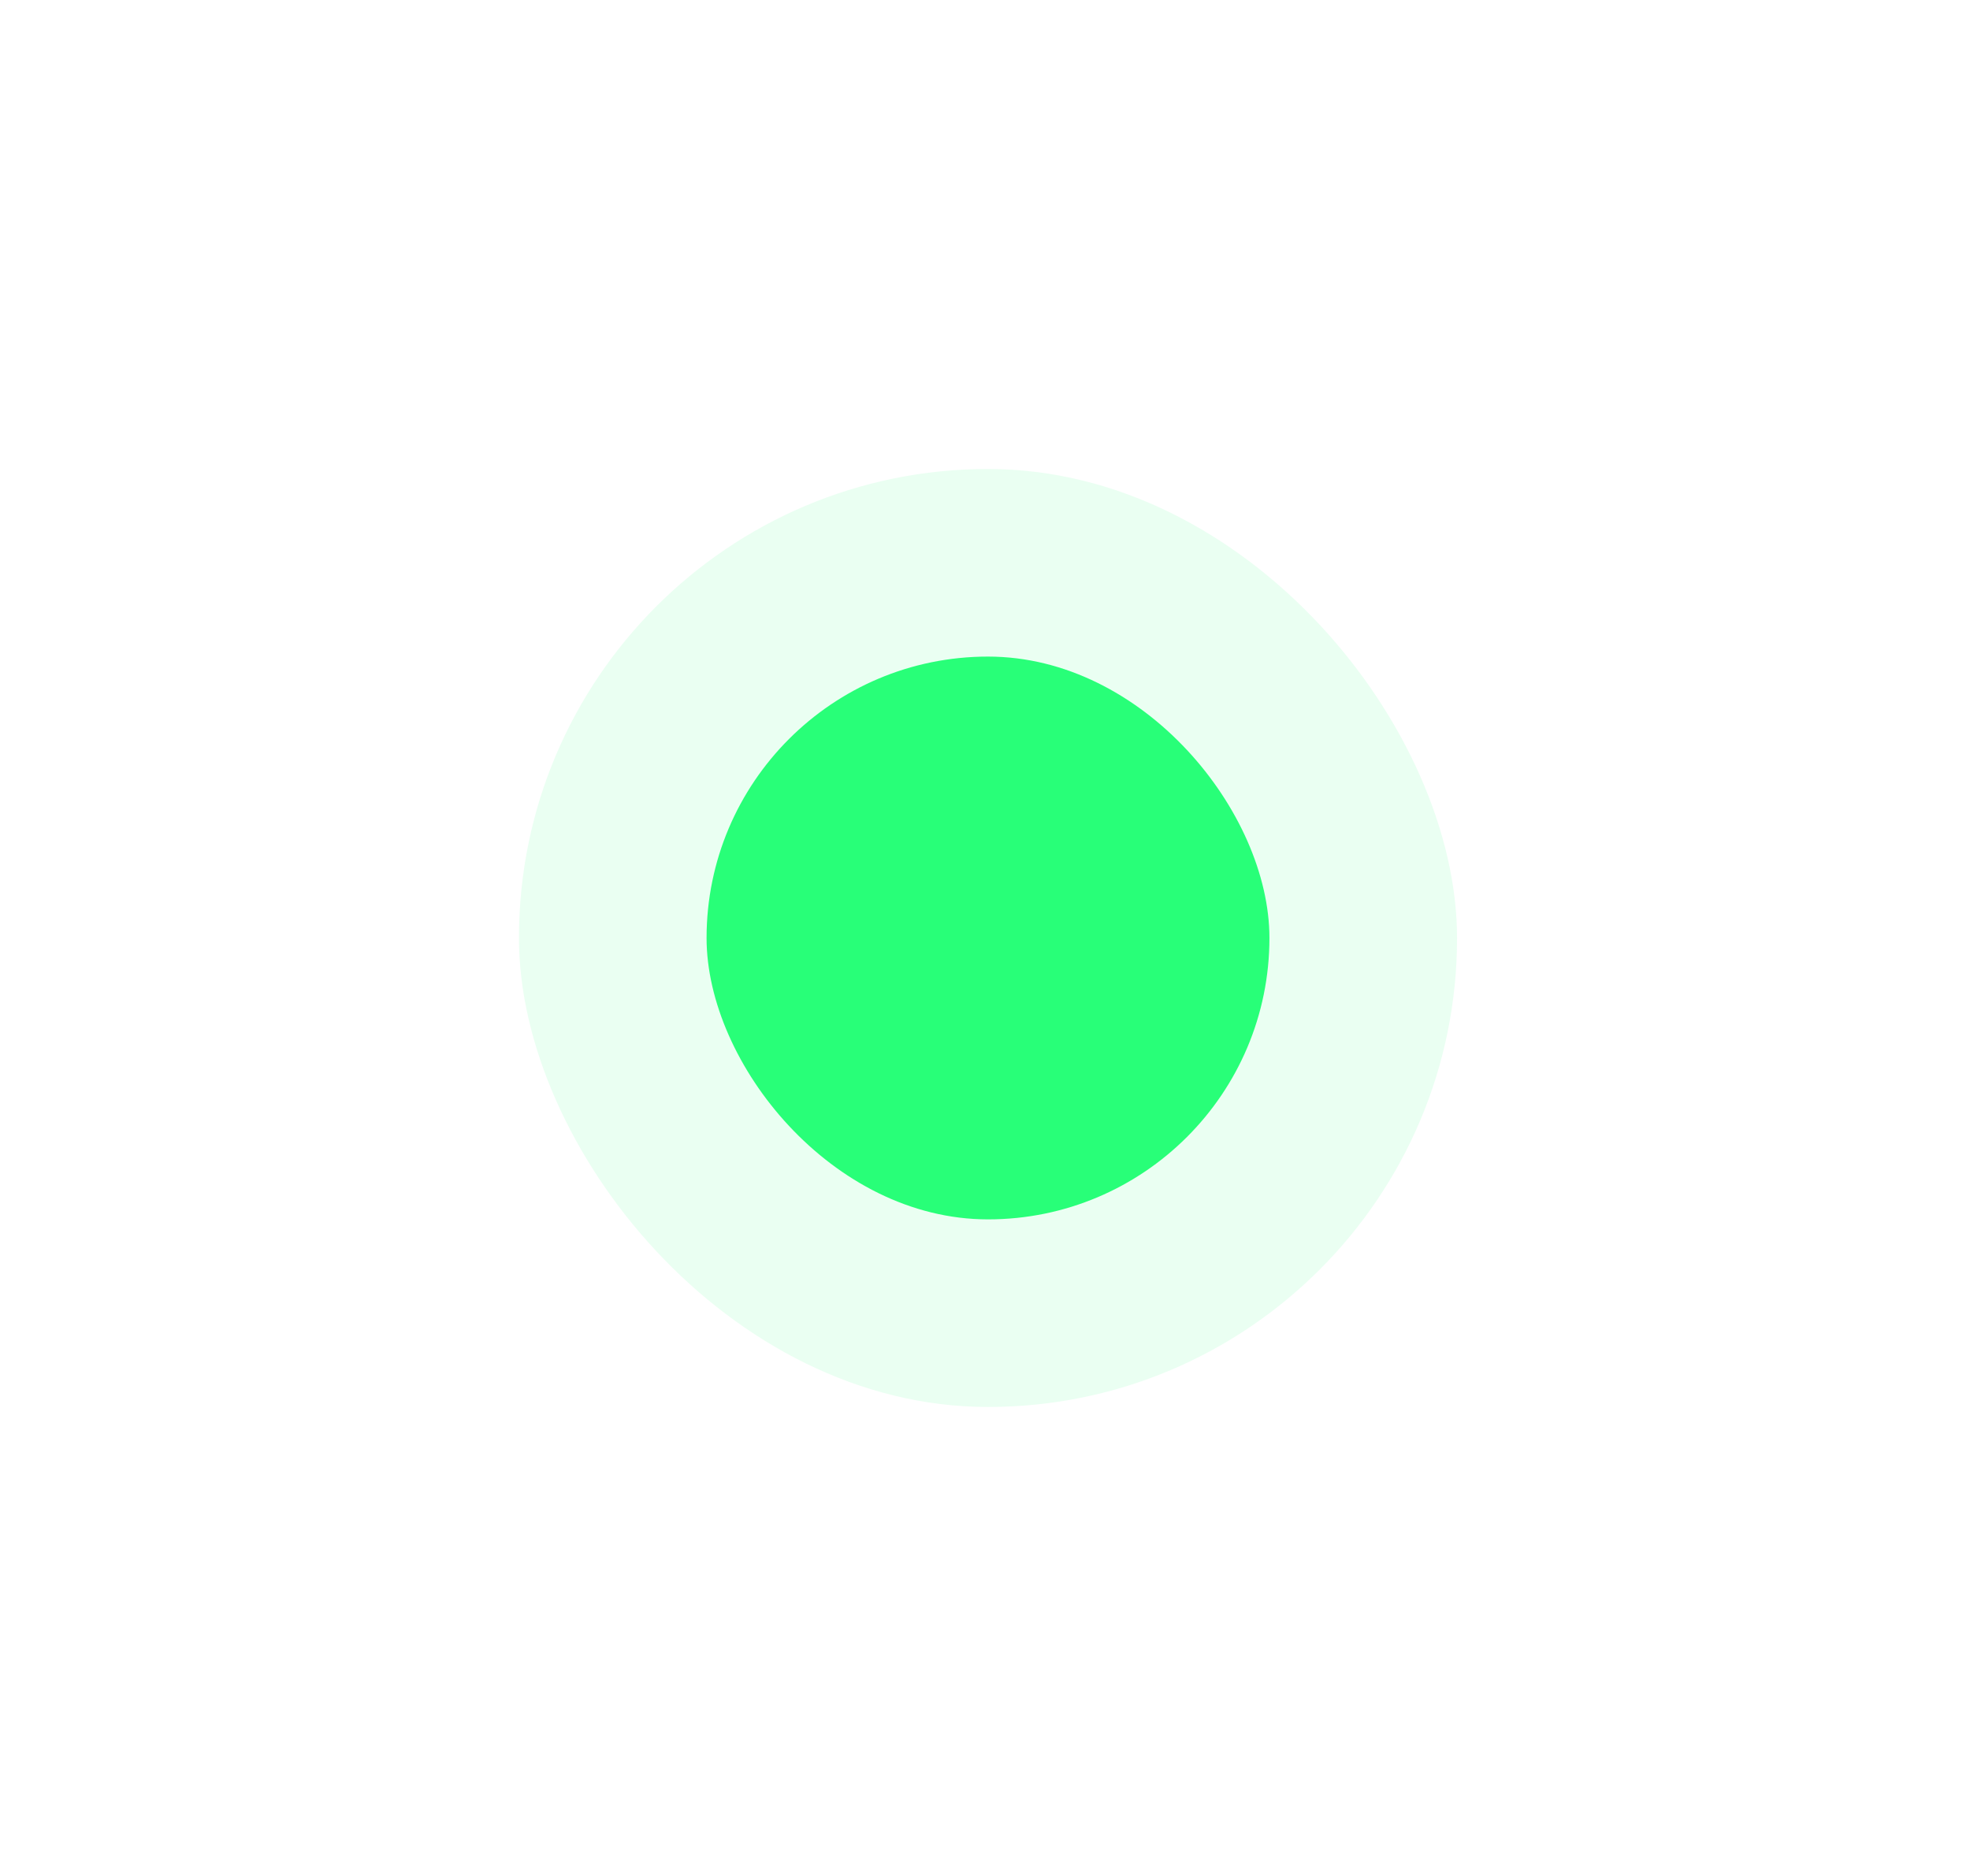 <svg width="21" height="20" viewBox="0 0 21 20" fill="none" xmlns="http://www.w3.org/2000/svg">
<rect x="5.532" y="5" width="10" height="10" rx="5" fill="#28FF78" fill-opacity="0.1"/>
<g filter="url(#filter0_d_6_497)">
<rect x="7.532" y="7" width="6" height="6" rx="3" fill="#28FF78"/>
</g>
<defs>
<filter id="filter0_d_6_497" x="0.532" y="0" width="20" height="20" filterUnits="userSpaceOnUse" color-interpolation-filters="sRGB">
<feFlood flood-opacity="0" result="BackgroundImageFix"/>
<feColorMatrix in="SourceAlpha" type="matrix" values="0 0 0 0 0 0 0 0 0 0 0 0 0 0 0 0 0 0 127 0" result="hardAlpha"/>
<feMorphology radius="3" operator="dilate" in="SourceAlpha" result="effect1_dropShadow_6_497"/>
<feOffset/>
<feGaussianBlur stdDeviation="2"/>
<feComposite in2="hardAlpha" operator="out"/>
<feColorMatrix type="matrix" values="0 0 0 0 0.157 0 0 0 0 1 0 0 0 0 0.471 0 0 0 0.25 0"/>
<feBlend mode="normal" in2="BackgroundImageFix" result="effect1_dropShadow_6_497"/>
<feBlend mode="normal" in="SourceGraphic" in2="effect1_dropShadow_6_497" result="shape"/>
</filter>
</defs>
</svg>
